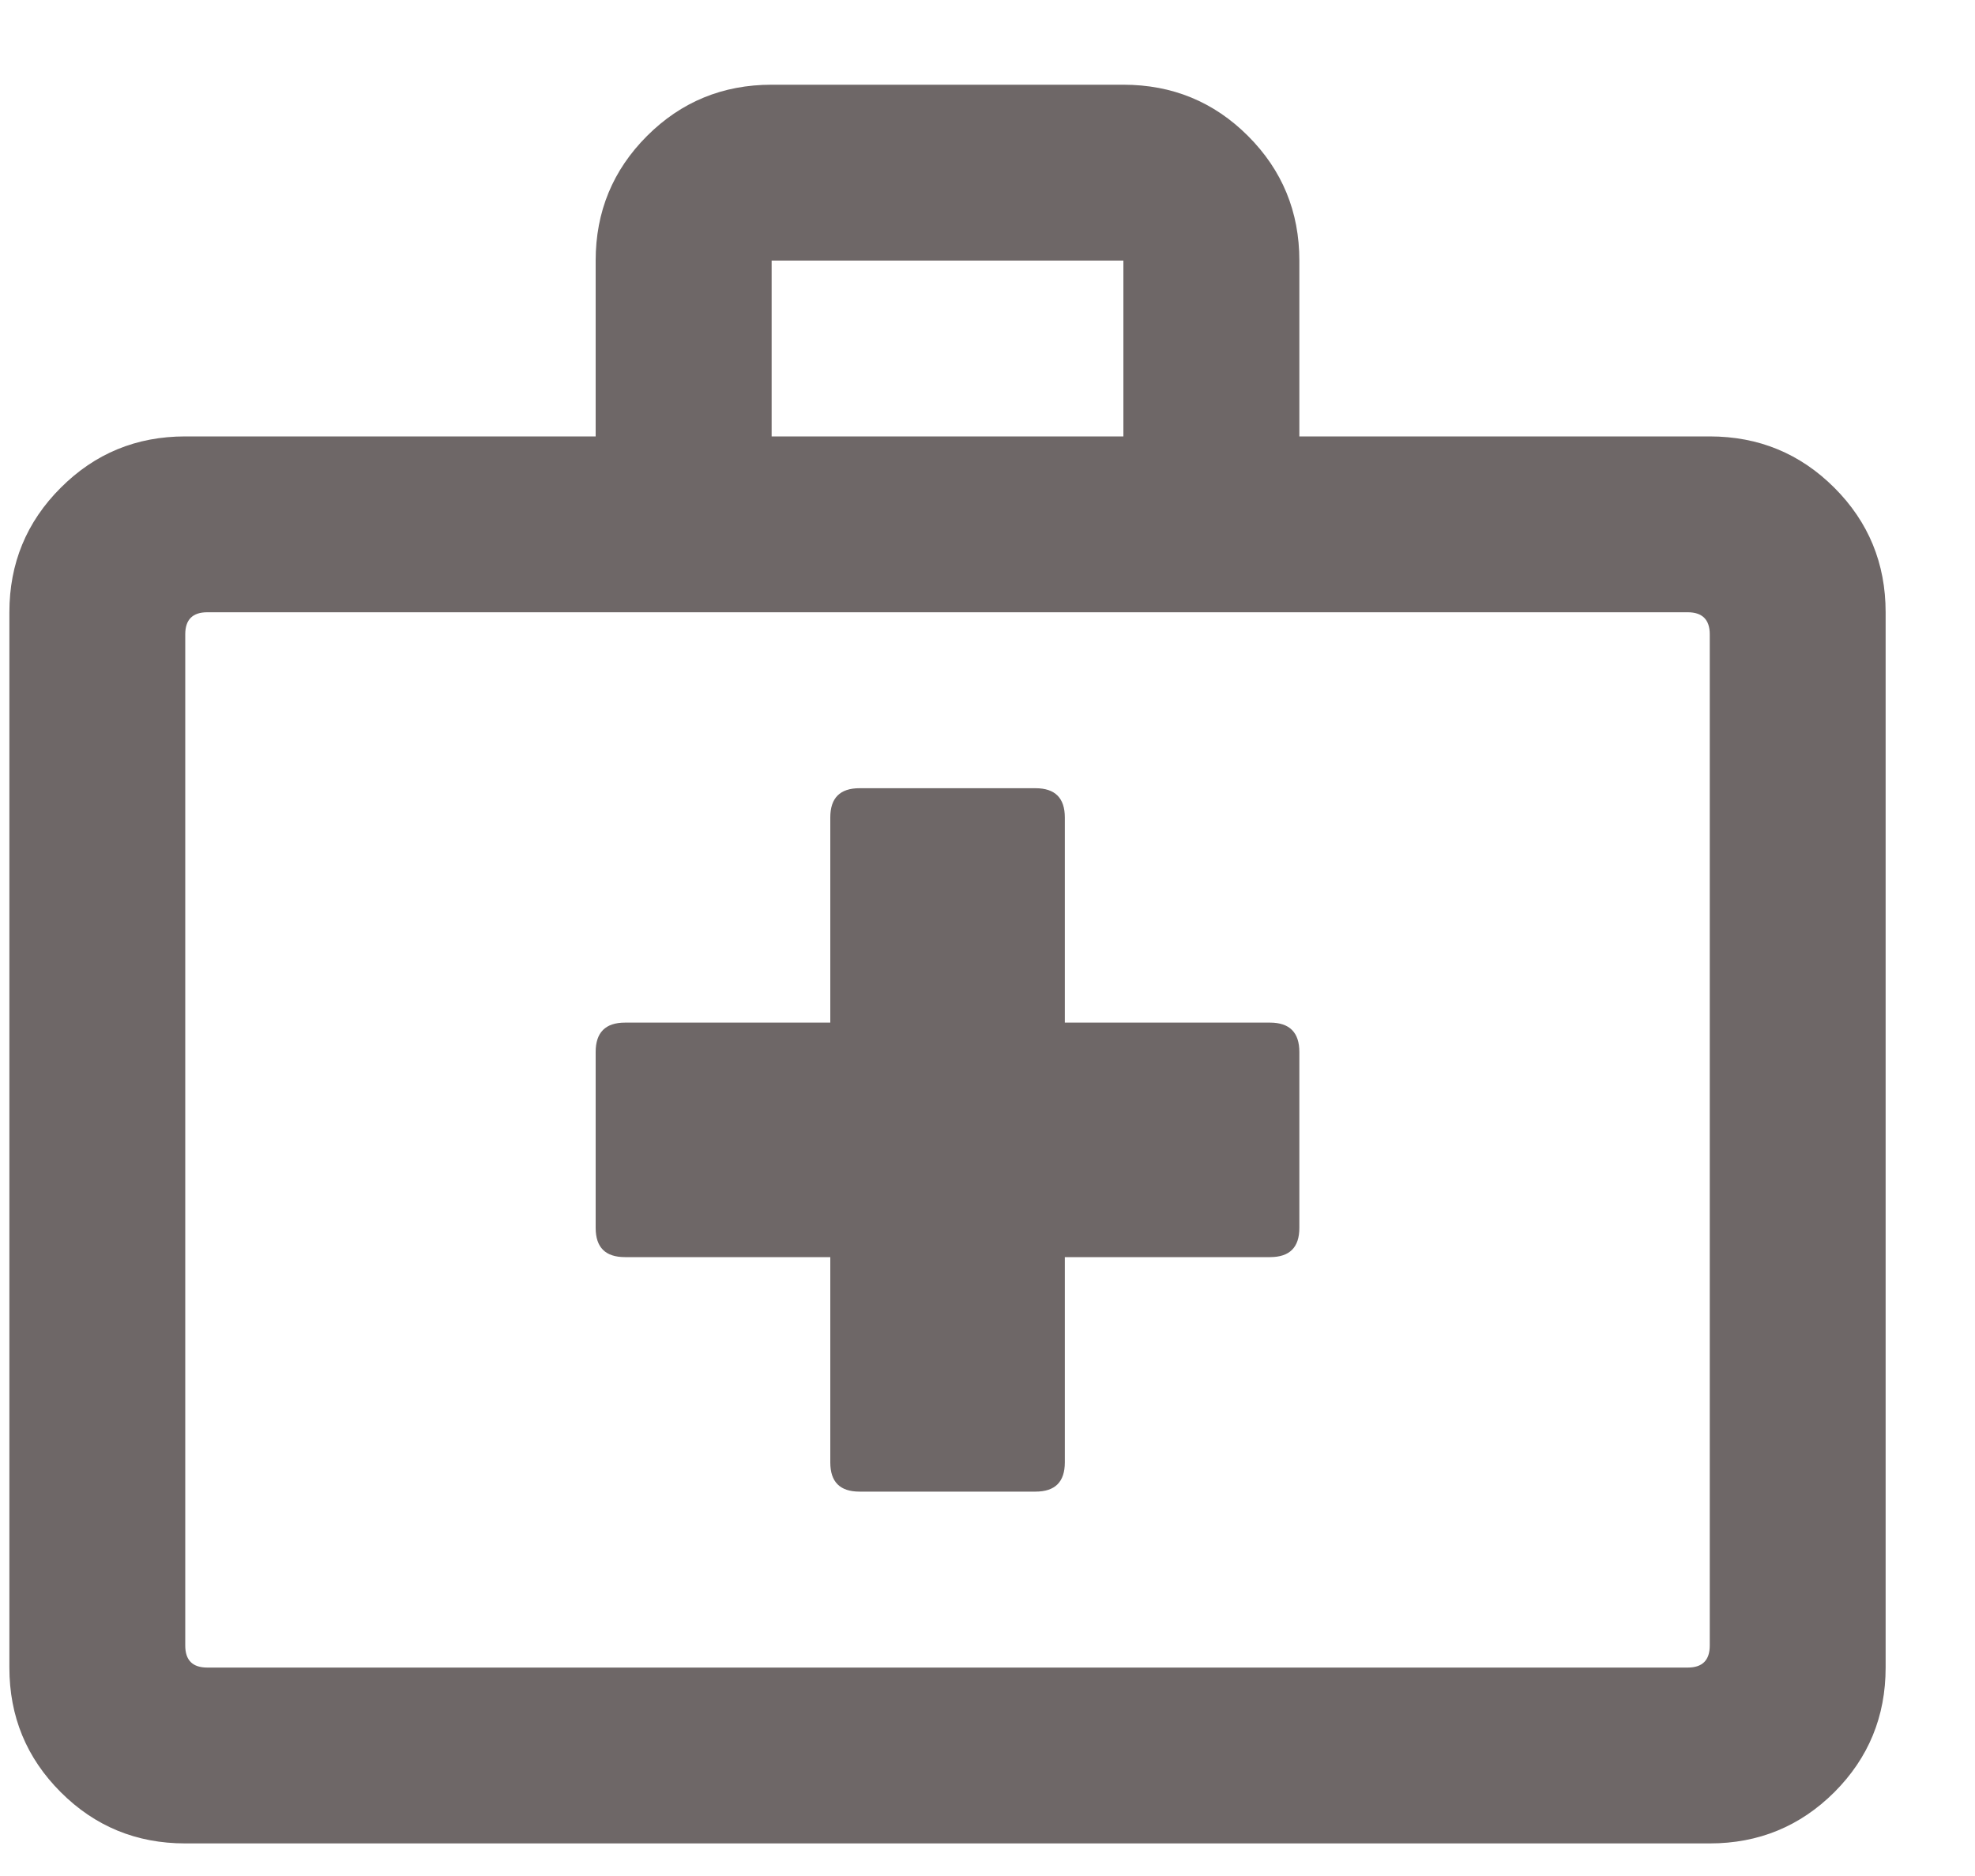<svg width="20" height="19" viewBox="0 0 20 19" fill="none" xmlns="http://www.w3.org/2000/svg">
<path d="M12.861 10.357C13.059 10.357 13.158 10.457 13.158 10.654V12.436C13.158 12.634 13.059 12.732 12.861 12.732H10.783V14.811C10.783 15.009 10.684 15.107 10.486 15.107H8.704C8.506 15.107 8.408 15.009 8.408 14.811V12.732H6.329C6.131 12.732 6.032 12.634 6.032 12.436V10.654C6.032 10.457 6.131 10.357 6.329 10.357H8.408V8.279C8.408 8.082 8.506 7.983 8.704 7.983H10.486C10.684 7.983 10.783 8.082 10.783 8.279V10.357H12.861ZM17.314 4.42C17.808 4.42 18.229 4.593 18.576 4.94C18.922 5.286 19.095 5.707 19.095 6.201V16.889C19.095 17.384 18.922 17.804 18.576 18.151C18.229 18.497 17.808 18.67 17.314 18.67H1.876C1.381 18.67 0.961 18.497 0.615 18.151C0.268 17.804 0.095 17.384 0.095 16.889V6.201C0.095 5.707 0.268 5.286 0.615 4.94C0.961 4.593 1.381 4.42 1.876 4.42H6.032V2.639C6.032 2.144 6.206 1.723 6.552 1.377C6.898 1.031 7.319 0.858 7.814 0.858H11.376C11.871 0.858 12.292 1.031 12.638 1.377C12.984 1.723 13.158 2.144 13.158 2.639V4.42H17.314ZM7.814 2.639V4.42H11.376V2.639H7.814ZM17.314 16.666V6.424C17.314 6.276 17.239 6.201 17.091 6.201H2.099C1.95 6.201 1.876 6.276 1.876 6.424V16.666C1.876 16.815 1.95 16.889 2.099 16.889H17.091C17.239 16.889 17.314 16.815 17.314 16.666Z" fill="#6E6767"/>
</svg>
